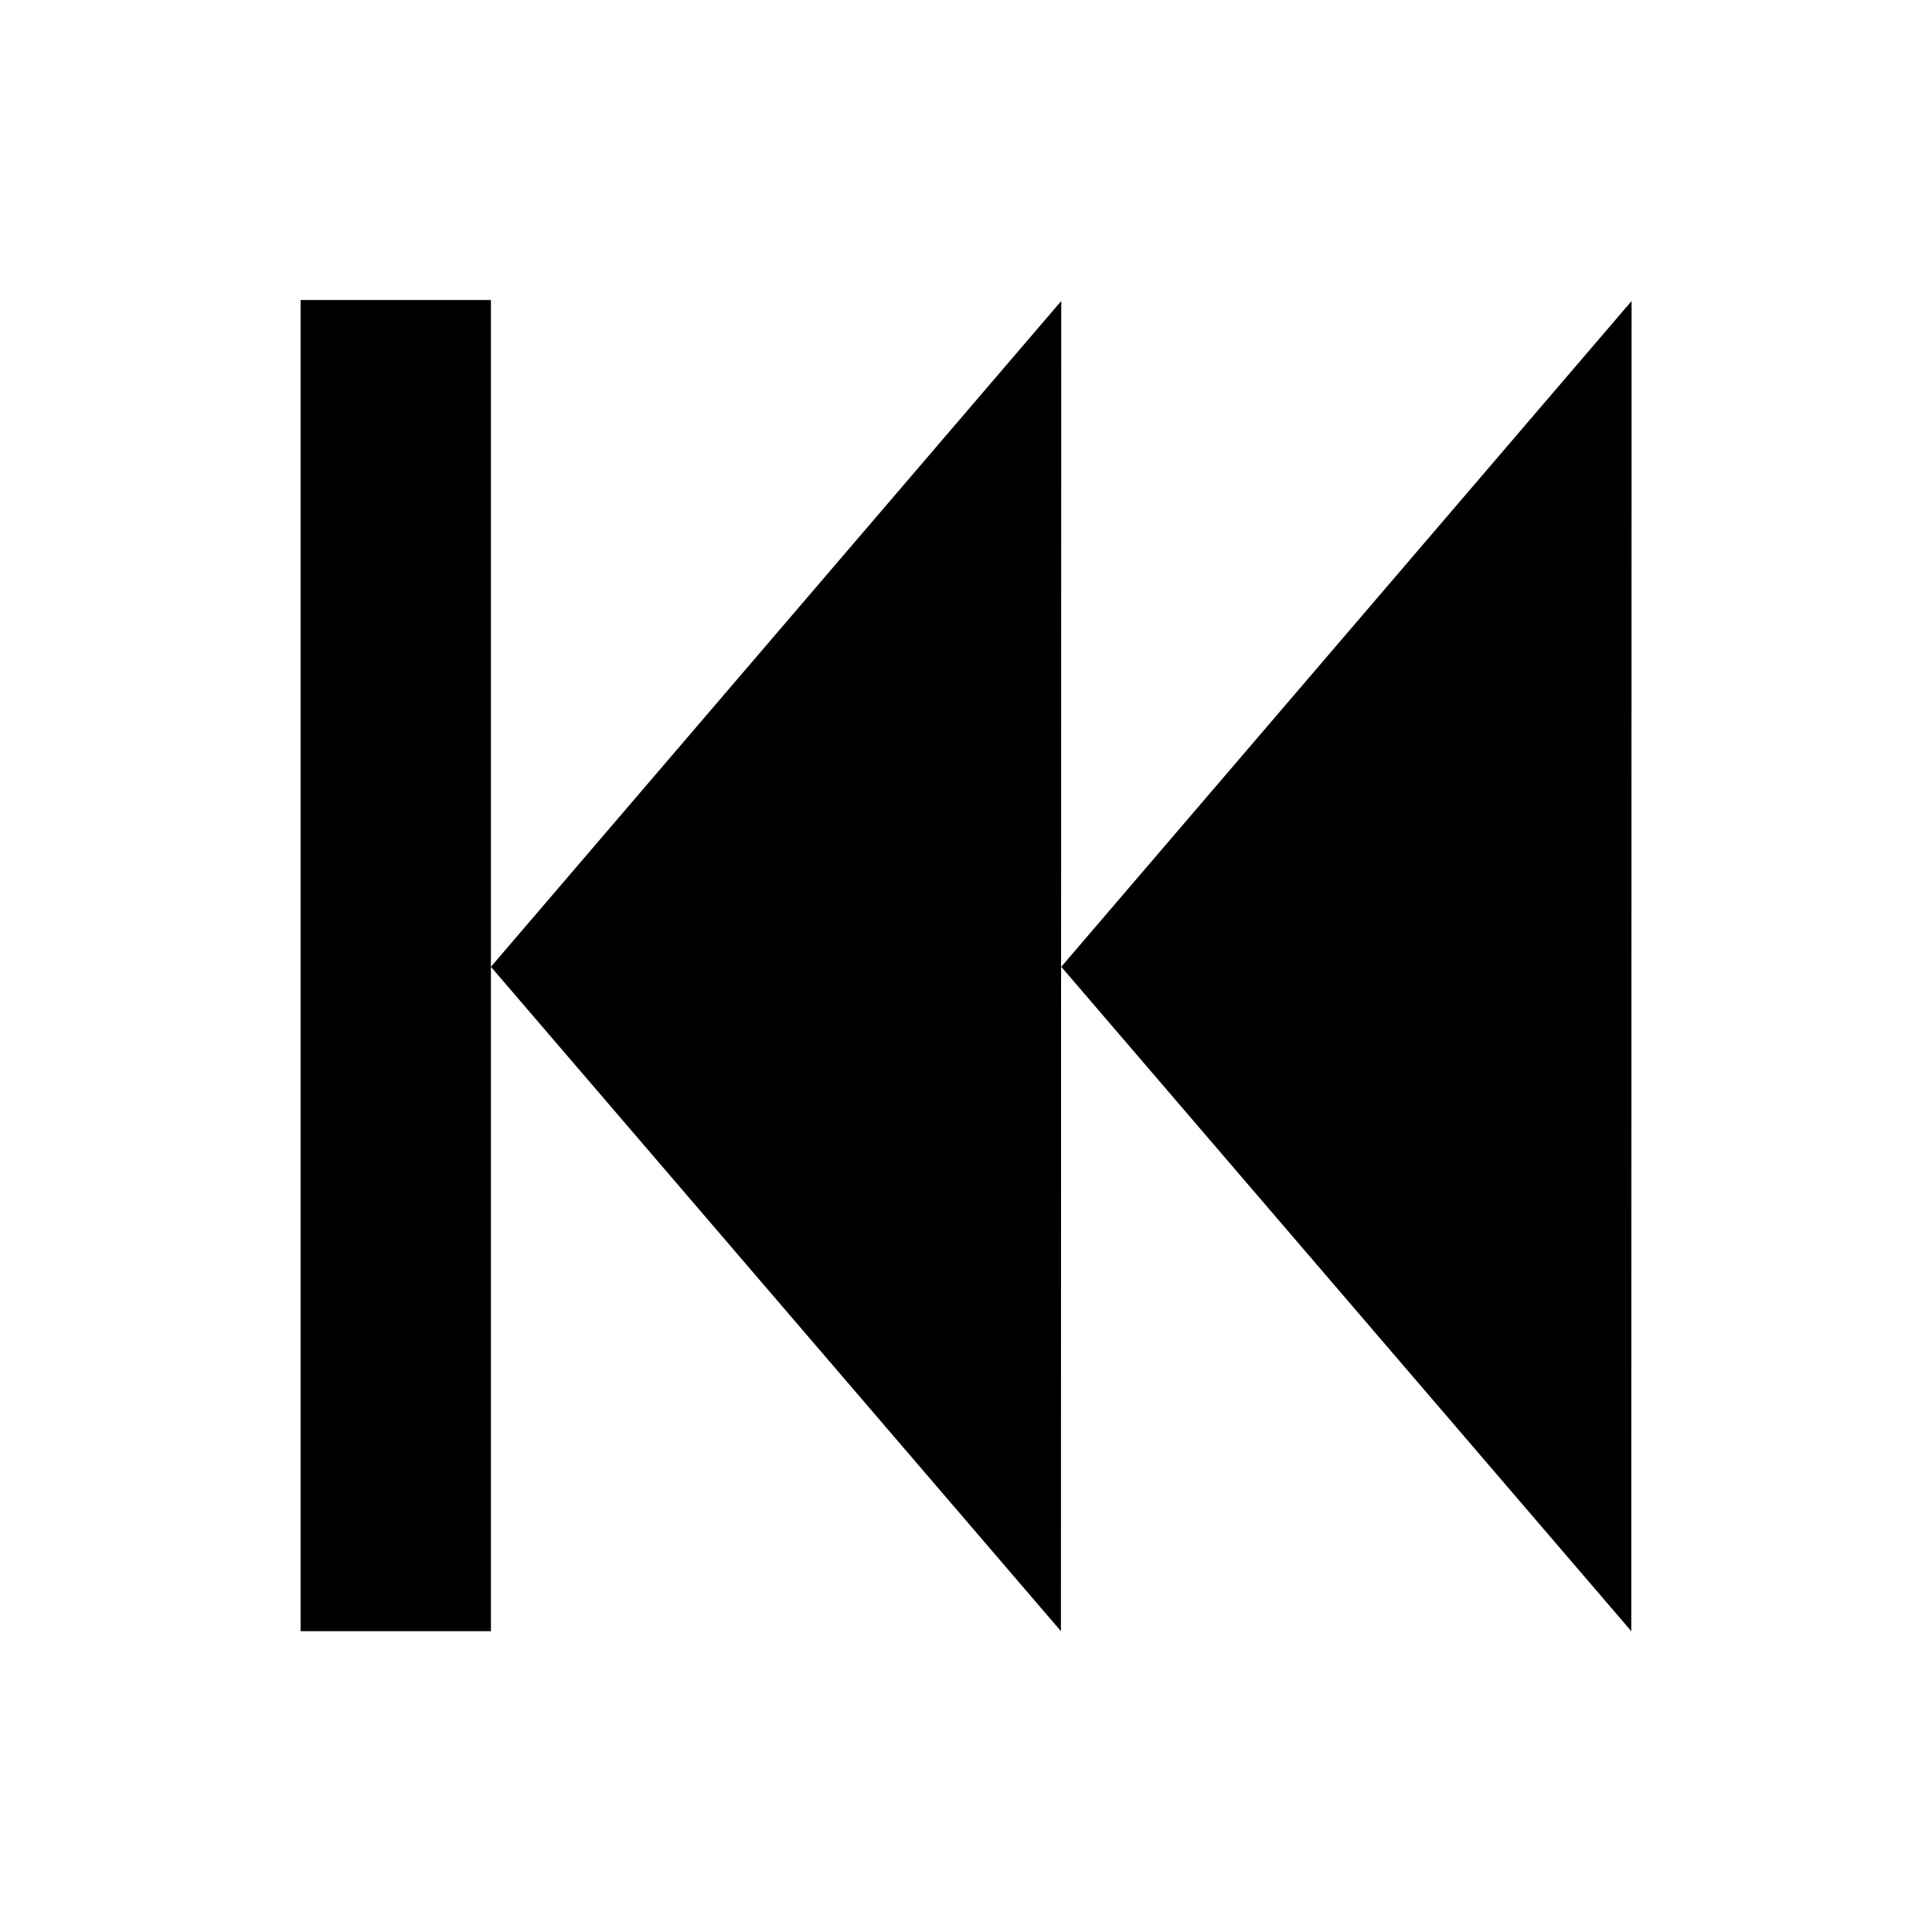 <?xml version="1.0" encoding="UTF-8"?>
<!-- Uploaded to: SVG Repo, www.svgrepo.com, Generator: SVG Repo Mixer Tools -->
<svg fill="#000000" width="800px" height="800px" version="1.1" viewBox="144 144 512 512" xmlns="http://www.w3.org/2000/svg">
 <g>
  <path d="m576.31 576.28-151.06-176.07 151.14-176.44z"/>
  <path d="m425.16 576.28-151.06-176.07 151.14-176.44z"/>
  <path d="m223.66 223.51h50.438v352.77h-50.438z"/>
 </g>
</svg>